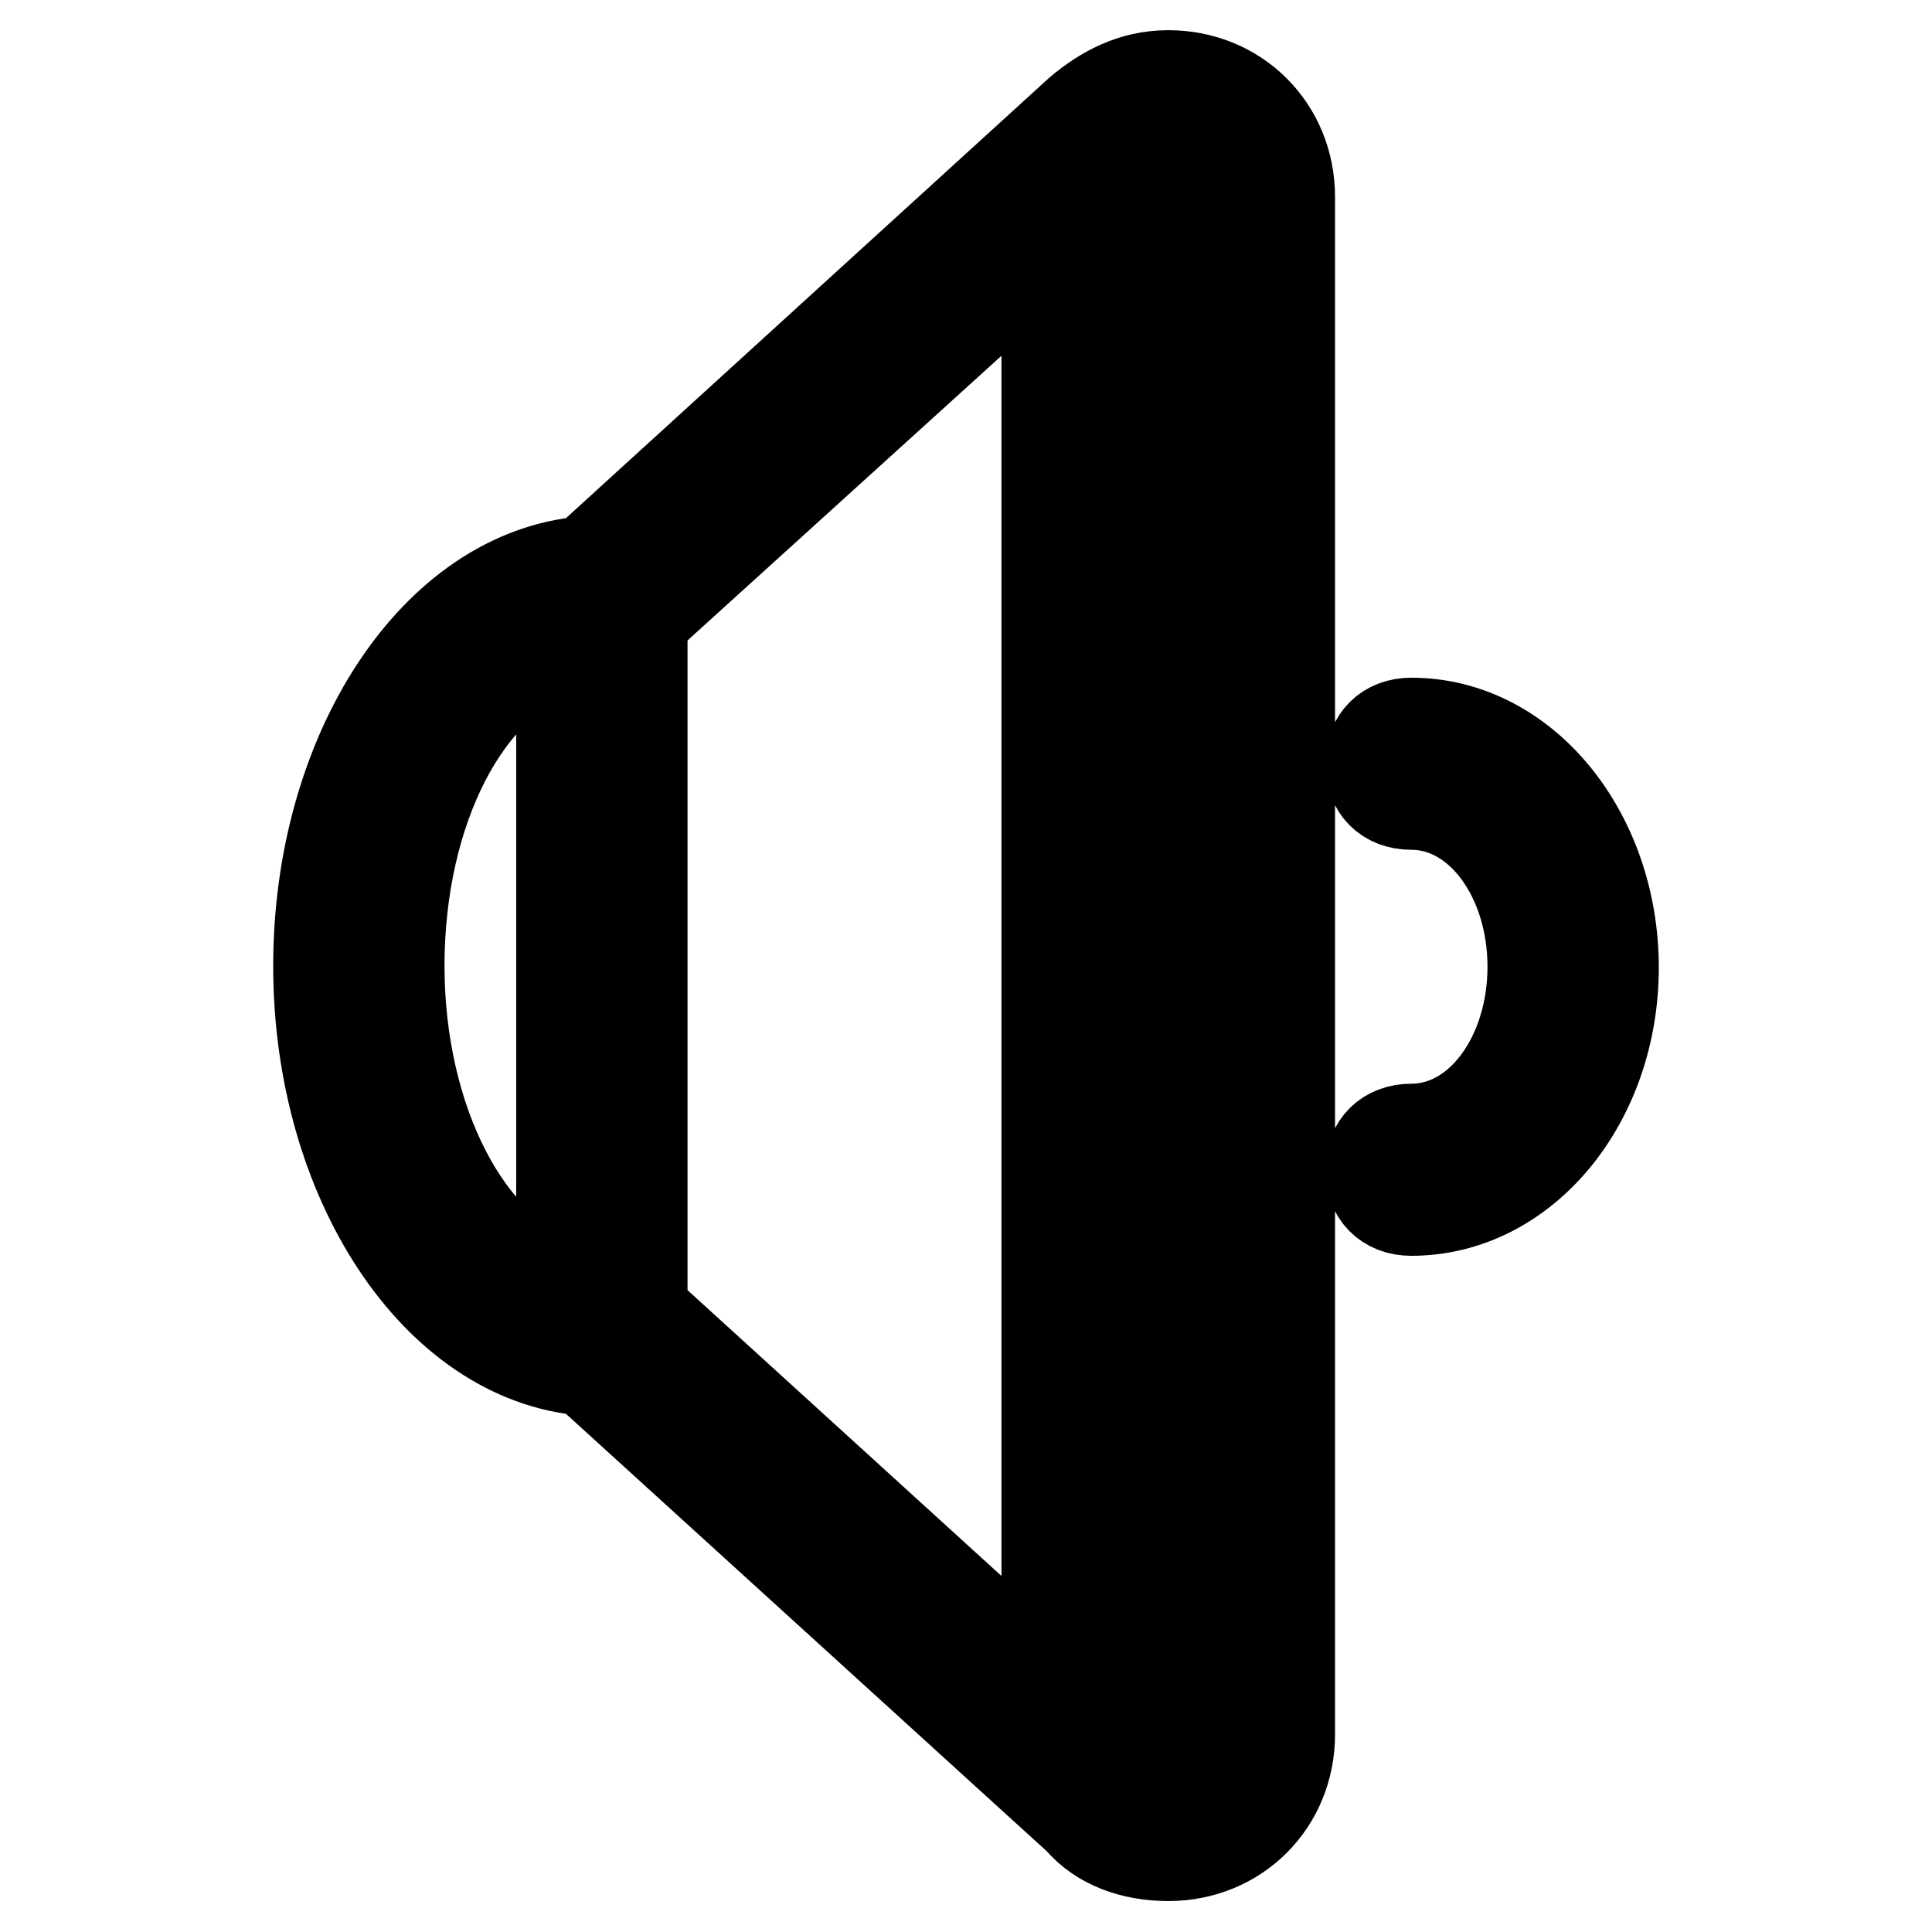 <?xml version="1.0" encoding="utf-8"?>
<!-- Svg Vector Icons : http://www.onlinewebfonts.com/icon -->
<!DOCTYPE svg PUBLIC "-//W3C//DTD SVG 1.1//EN" "http://www.w3.org/Graphics/SVG/1.1/DTD/svg11.dtd">
<svg version="1.1" xmlns="http://www.w3.org/2000/svg" xmlns:xlink="http://www.w3.org/1999/xlink" x="0px" y="0px" viewBox="0 0 256 256" enable-background="new 0 0 256 256" xml:space="preserve">
<g> <path stroke-width="12" fill-opacity="0" stroke="#000000"  d="M187,95.8c-3.2,0-5.4,2.1-5.4,5.4c0,3.2,2.1,5.4,5.4,5.4c9.1,0,16.1,9.7,16.1,21.5s-7,21.5-16.1,21.5 c-3.2,0-5.4,2.1-5.4,5.4c0,3.2,2.1,5.4,5.4,5.4c15,0,26.8-14.5,26.8-32.2S202,95.8,187,95.8z M170.9,26.1c0-9.1-7-16.1-16.1-16.1 c-4.8,0-8.6,2.1-11.8,4.8L77.6,74.4C57.7,76,42.2,99.6,42.2,128c0,28.4,15.6,52,35.4,53.6l65.4,59.5c2.7,3.2,7,4.8,11.8,4.8 c9.1,0,16.1-7,16.1-16.1v-0.5V26.6V26.1z M74.4,169.8C62,166.1,52.9,148.4,52.9,128c0-20.9,9.1-38.1,21.5-41.8V169.8z M138.7,222.4 l-53.6-48.8V82.4l2.1-2.1l0,0l51.5-46.7V222.4z M160.2,41.1v173.8v15c0,3.2-2.7,5.4-5.4,5.4c-1.6,0-2.7-0.5-3.8-1.6l0,0l-1.6-1.6 V23.9l1.6-1.6l0,0c1.1-1.1,2.1-1.6,3.8-1.6c3.2,0,5.4,2.1,5.4,5.4V41.1z"/></g>
</svg>